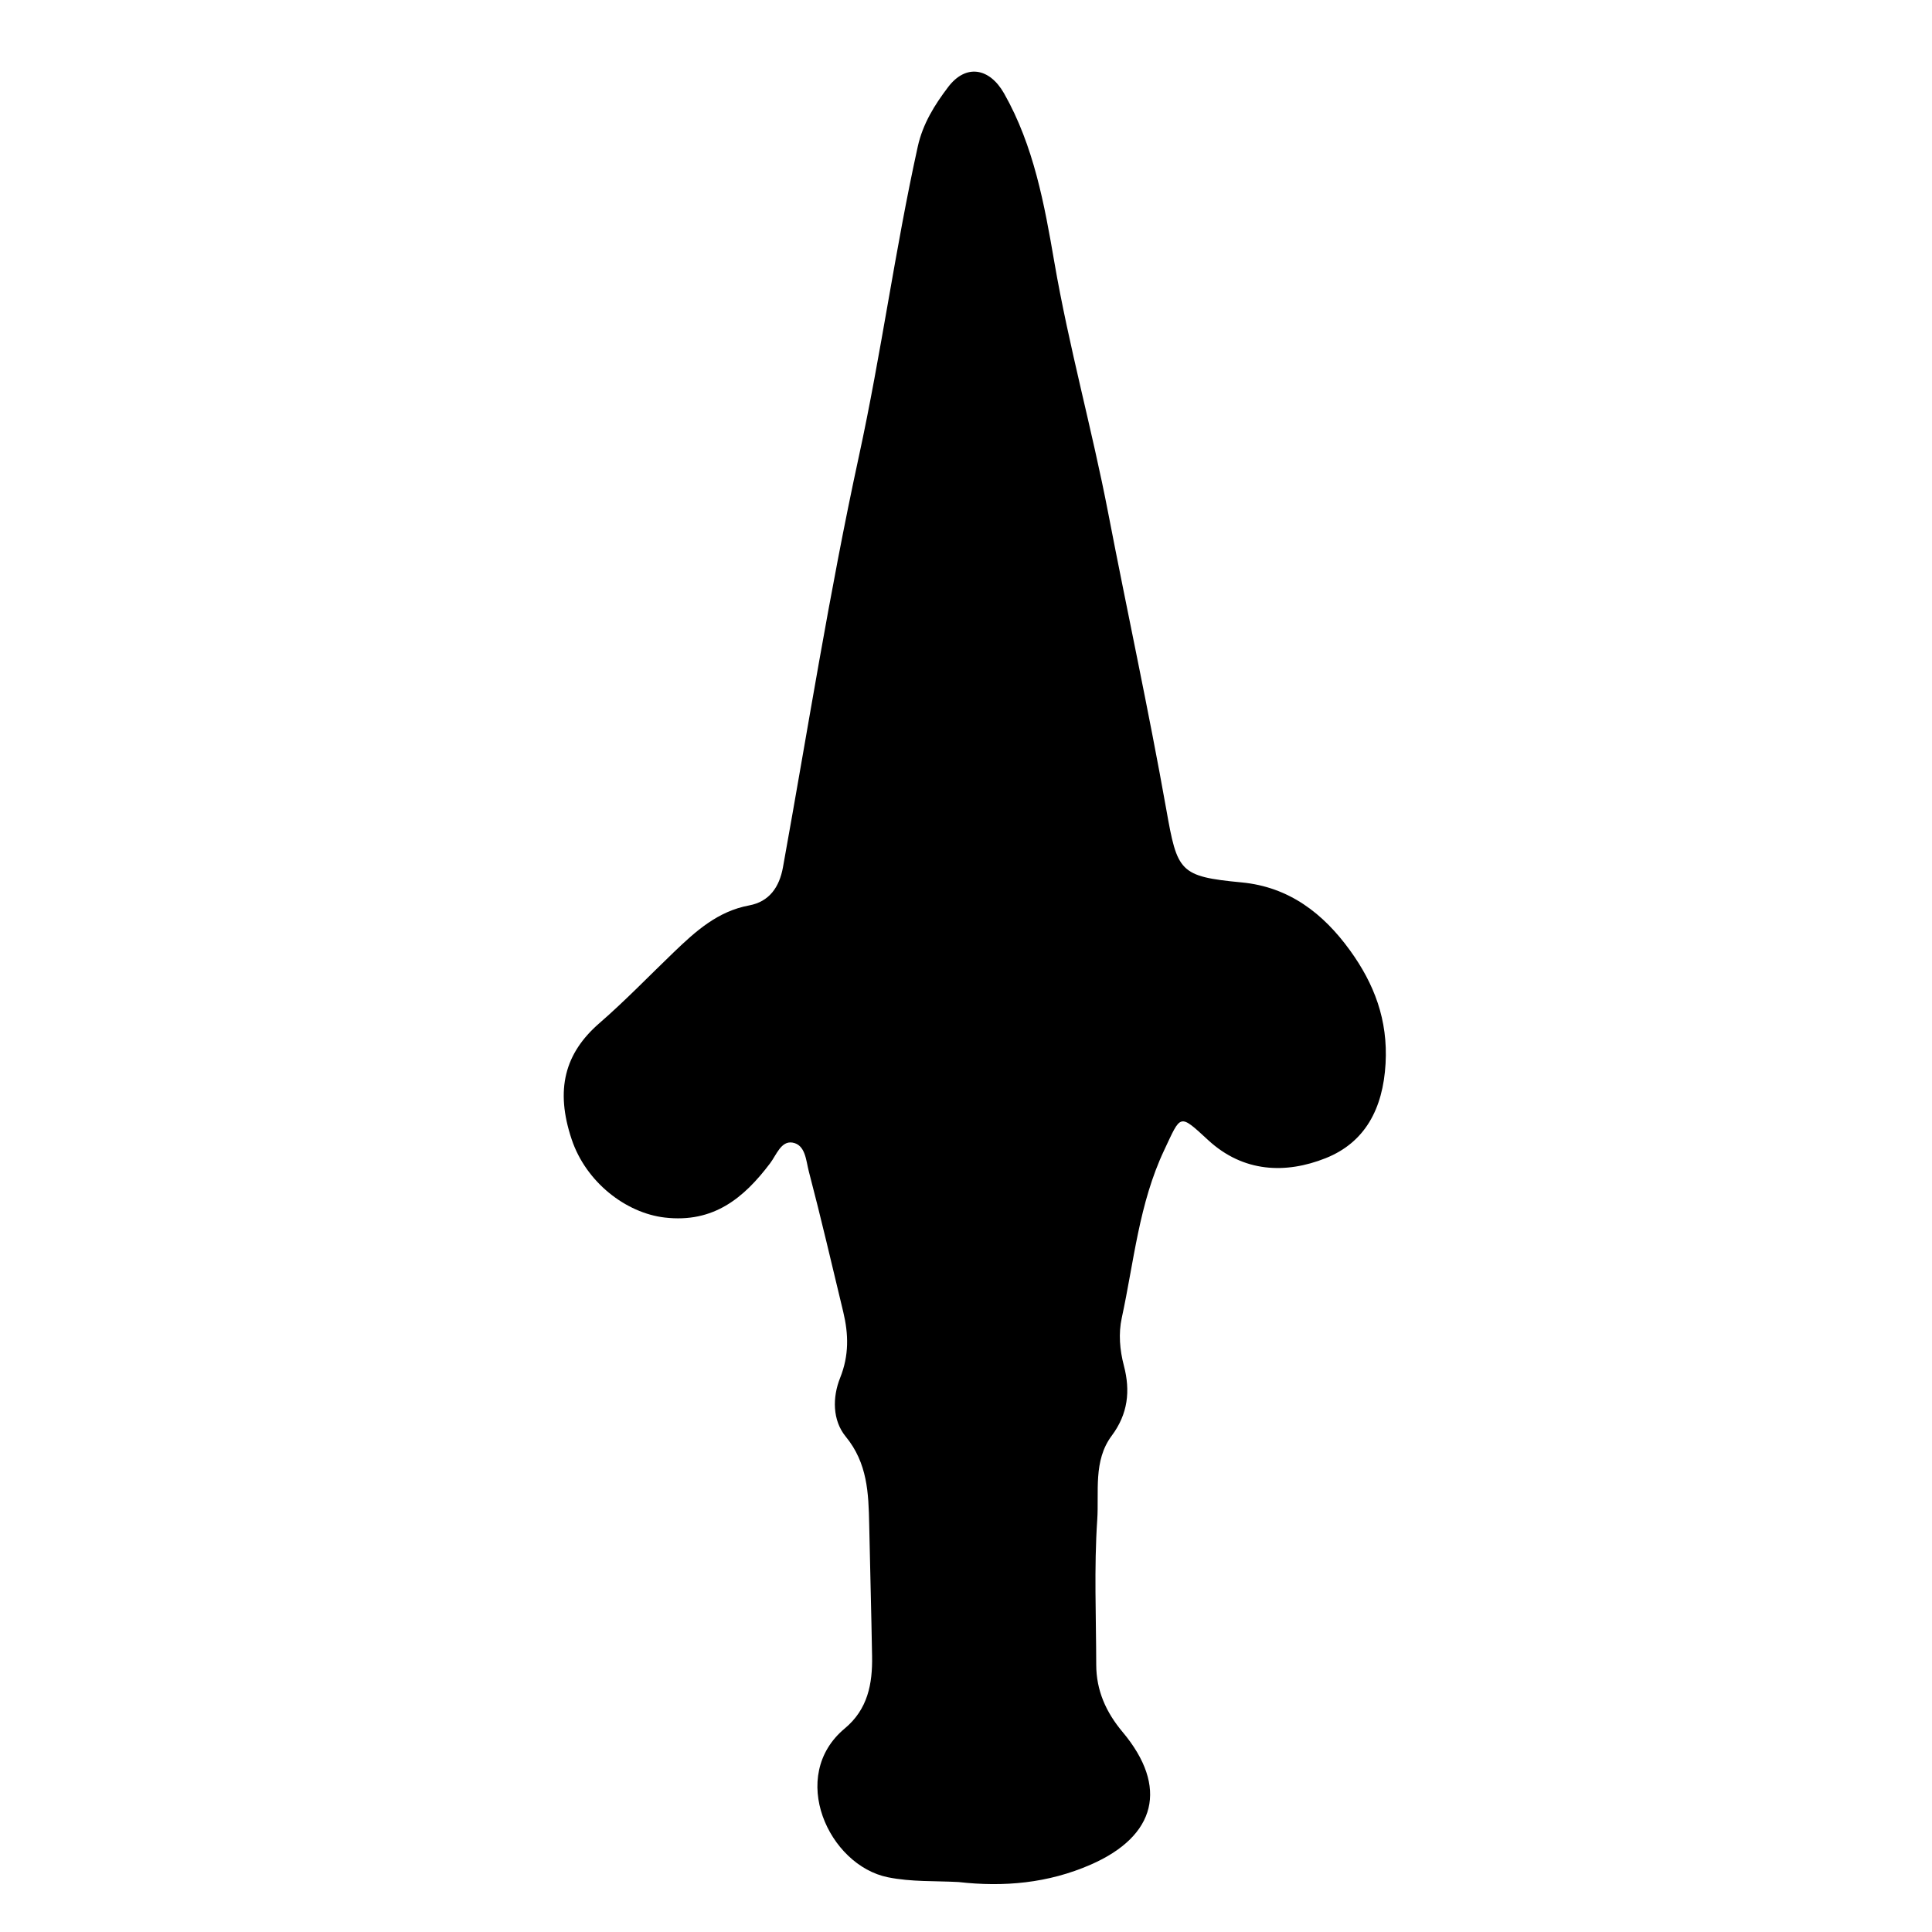 <?xml version="1.0" encoding="iso-8859-1"?>
<!-- Generator: Adobe Illustrator 16.0.0, SVG Export Plug-In . SVG Version: 6.00 Build 0)  -->
<!DOCTYPE svg PUBLIC "-//W3C//DTD SVG 1.1//EN" "http://www.w3.org/Graphics/SVG/1.1/DTD/svg11.dtd">
<svg version="1.1" id="Layer_1" xmlns="http://www.w3.org/2000/svg" xmlns:xlink="http://www.w3.org/1999/xlink" x="0px" y="0px"
	 width="300px" height="300px" viewBox="0 0 300 300" style="enable-background:new 0 0 300 300;" xml:space="preserve">
<g>
	<g>
		<path style="fill:none;" d="M150.5,301c-48.667,0-97.333-0.034-146,0.083c-2.983,0.008-3.584-0.601-3.582-3.583
			c0.099-97.667,0.099-195.333,0-293C0.916,1.518,1.518,0.915,4.5,0.918c97.667,0.1,195.333,0.1,293,0
			c2.982-0.003,3.585,0.6,3.582,3.582c-0.1,97.667-0.1,195.333,0,293c0.003,2.982-0.6,3.59-3.582,3.583
			C248.5,300.966,199.5,301,150.5,301z M148.824,292.241c7.077,0.803,13.938,0.184,20.549-2.704
			c10.169-4.442,12.097-12.069,4.947-20.594c-2.584-3.081-4.086-6.448-4.094-10.45c-0.015-7.499-0.347-15.021,0.156-22.487
			c0.294-4.366-0.649-9.185,2.245-13.063c2.533-3.395,2.92-6.97,1.894-10.879c-0.645-2.458-0.86-4.974-0.327-7.433
			c1.897-8.754,2.67-17.75,6.593-26.054c2.62-5.546,2.271-5.734,6.834-1.53c5.458,5.027,12.039,5.26,18.234,2.791
			c6.103-2.433,8.898-7.663,9.298-14.663c0.391-6.829-1.776-12.426-5.529-17.609c-4.133-5.708-9.432-9.843-16.816-10.546
			c-9.688-0.922-9.984-1.651-11.7-11.309c-2.735-15.398-6.065-30.69-9.024-46.05c-2.515-13.055-6.11-25.857-8.37-38.997
			c-1.528-8.884-3.181-18.024-7.797-26.158c-2.255-3.974-5.924-4.639-8.693-0.981c-2.085,2.754-3.924,5.672-4.713,9.248
			c-3.516,15.935-5.67,32.114-9.137,48.074c-4.589,21.127-7.943,42.521-11.79,63.809c-0.561,3.106-2.126,5.353-5.252,5.936
			c-4.894,0.912-8.312,4.012-11.694,7.258c-3.844,3.689-7.546,7.542-11.565,11.03c-5.386,4.675-6.883,10.326-4.303,18.034
			c2.23,6.663,8.43,11.445,14.455,12.145c7.547,0.875,12.262-2.997,16.363-8.429c0.979-1.297,1.694-3.488,3.452-3.211
			c2.044,0.322,2.12,2.809,2.552,4.456c1.902,7.248,3.596,14.55,5.35,21.836c0.832,3.454,0.912,6.765-0.483,10.241
			c-1.198,2.984-1.217,6.583,0.868,9.121c3.383,4.119,3.546,8.79,3.645,13.628c0.139,6.827,0.331,13.654,0.448,20.482
			c0.074,4.281-0.662,8.231-4.245,11.213c-8.854,7.367-2.517,21.256,6.719,23.109C141.547,292.239,145.184,292.046,148.824,292.241z
			"/>
		<path style="fill-rule:evenodd;clip-rule:evenodd;" d="M148.824,292.241c-3.641-0.195-7.277-0.002-10.933-0.736
			c-9.236-1.854-15.573-15.742-6.719-23.109c3.583-2.981,4.318-6.932,4.245-11.213c-0.117-6.828-0.309-13.655-0.448-20.482
			c-0.099-4.838-0.261-9.509-3.645-13.628c-2.085-2.538-2.066-6.137-0.868-9.121c1.396-3.477,1.315-6.787,0.483-10.241
			c-1.754-7.286-3.448-14.588-5.35-21.836c-0.432-1.647-0.507-4.134-2.552-4.456c-1.757-0.277-2.473,1.914-3.452,3.211
			c-4.101,5.432-8.816,9.304-16.363,8.429c-6.024-0.699-12.225-5.481-14.455-12.145c-2.58-7.708-1.083-13.359,4.303-18.034
			c4.019-3.488,7.722-7.341,11.565-11.03c3.381-3.246,6.8-6.346,11.694-7.258c3.126-0.583,4.691-2.829,5.252-5.936
			c3.846-21.287,7.2-42.682,11.79-63.809c3.467-15.96,5.621-32.14,9.137-48.074c0.79-3.576,2.628-6.494,4.713-9.248
			c2.769-3.657,6.438-2.992,8.693,0.981c4.616,8.134,6.269,17.274,7.797,26.158c2.26,13.14,5.855,25.942,8.37,38.997
			c2.959,15.359,6.289,30.651,9.024,46.05c1.716,9.657,2.013,10.387,11.7,11.309c7.385,0.703,12.684,4.838,16.816,10.546
			c3.753,5.184,5.92,10.78,5.529,17.609c-0.399,7-3.195,12.23-9.298,14.663c-6.195,2.469-12.776,2.236-18.234-2.791
			c-4.563-4.204-4.214-4.016-6.834,1.53c-3.923,8.304-4.695,17.3-6.593,26.054c-0.533,2.459-0.317,4.975,0.327,7.433
			c1.026,3.909,0.64,7.484-1.894,10.879c-2.895,3.879-1.951,8.697-2.245,13.063c-0.503,7.466-0.171,14.988-0.156,22.487
			c0.008,4.002,1.51,7.369,4.094,10.45c7.149,8.524,5.222,16.151-4.947,20.594C162.762,292.425,155.901,293.044,148.824,292.241z"/>
	</g>
</g>
</svg>
